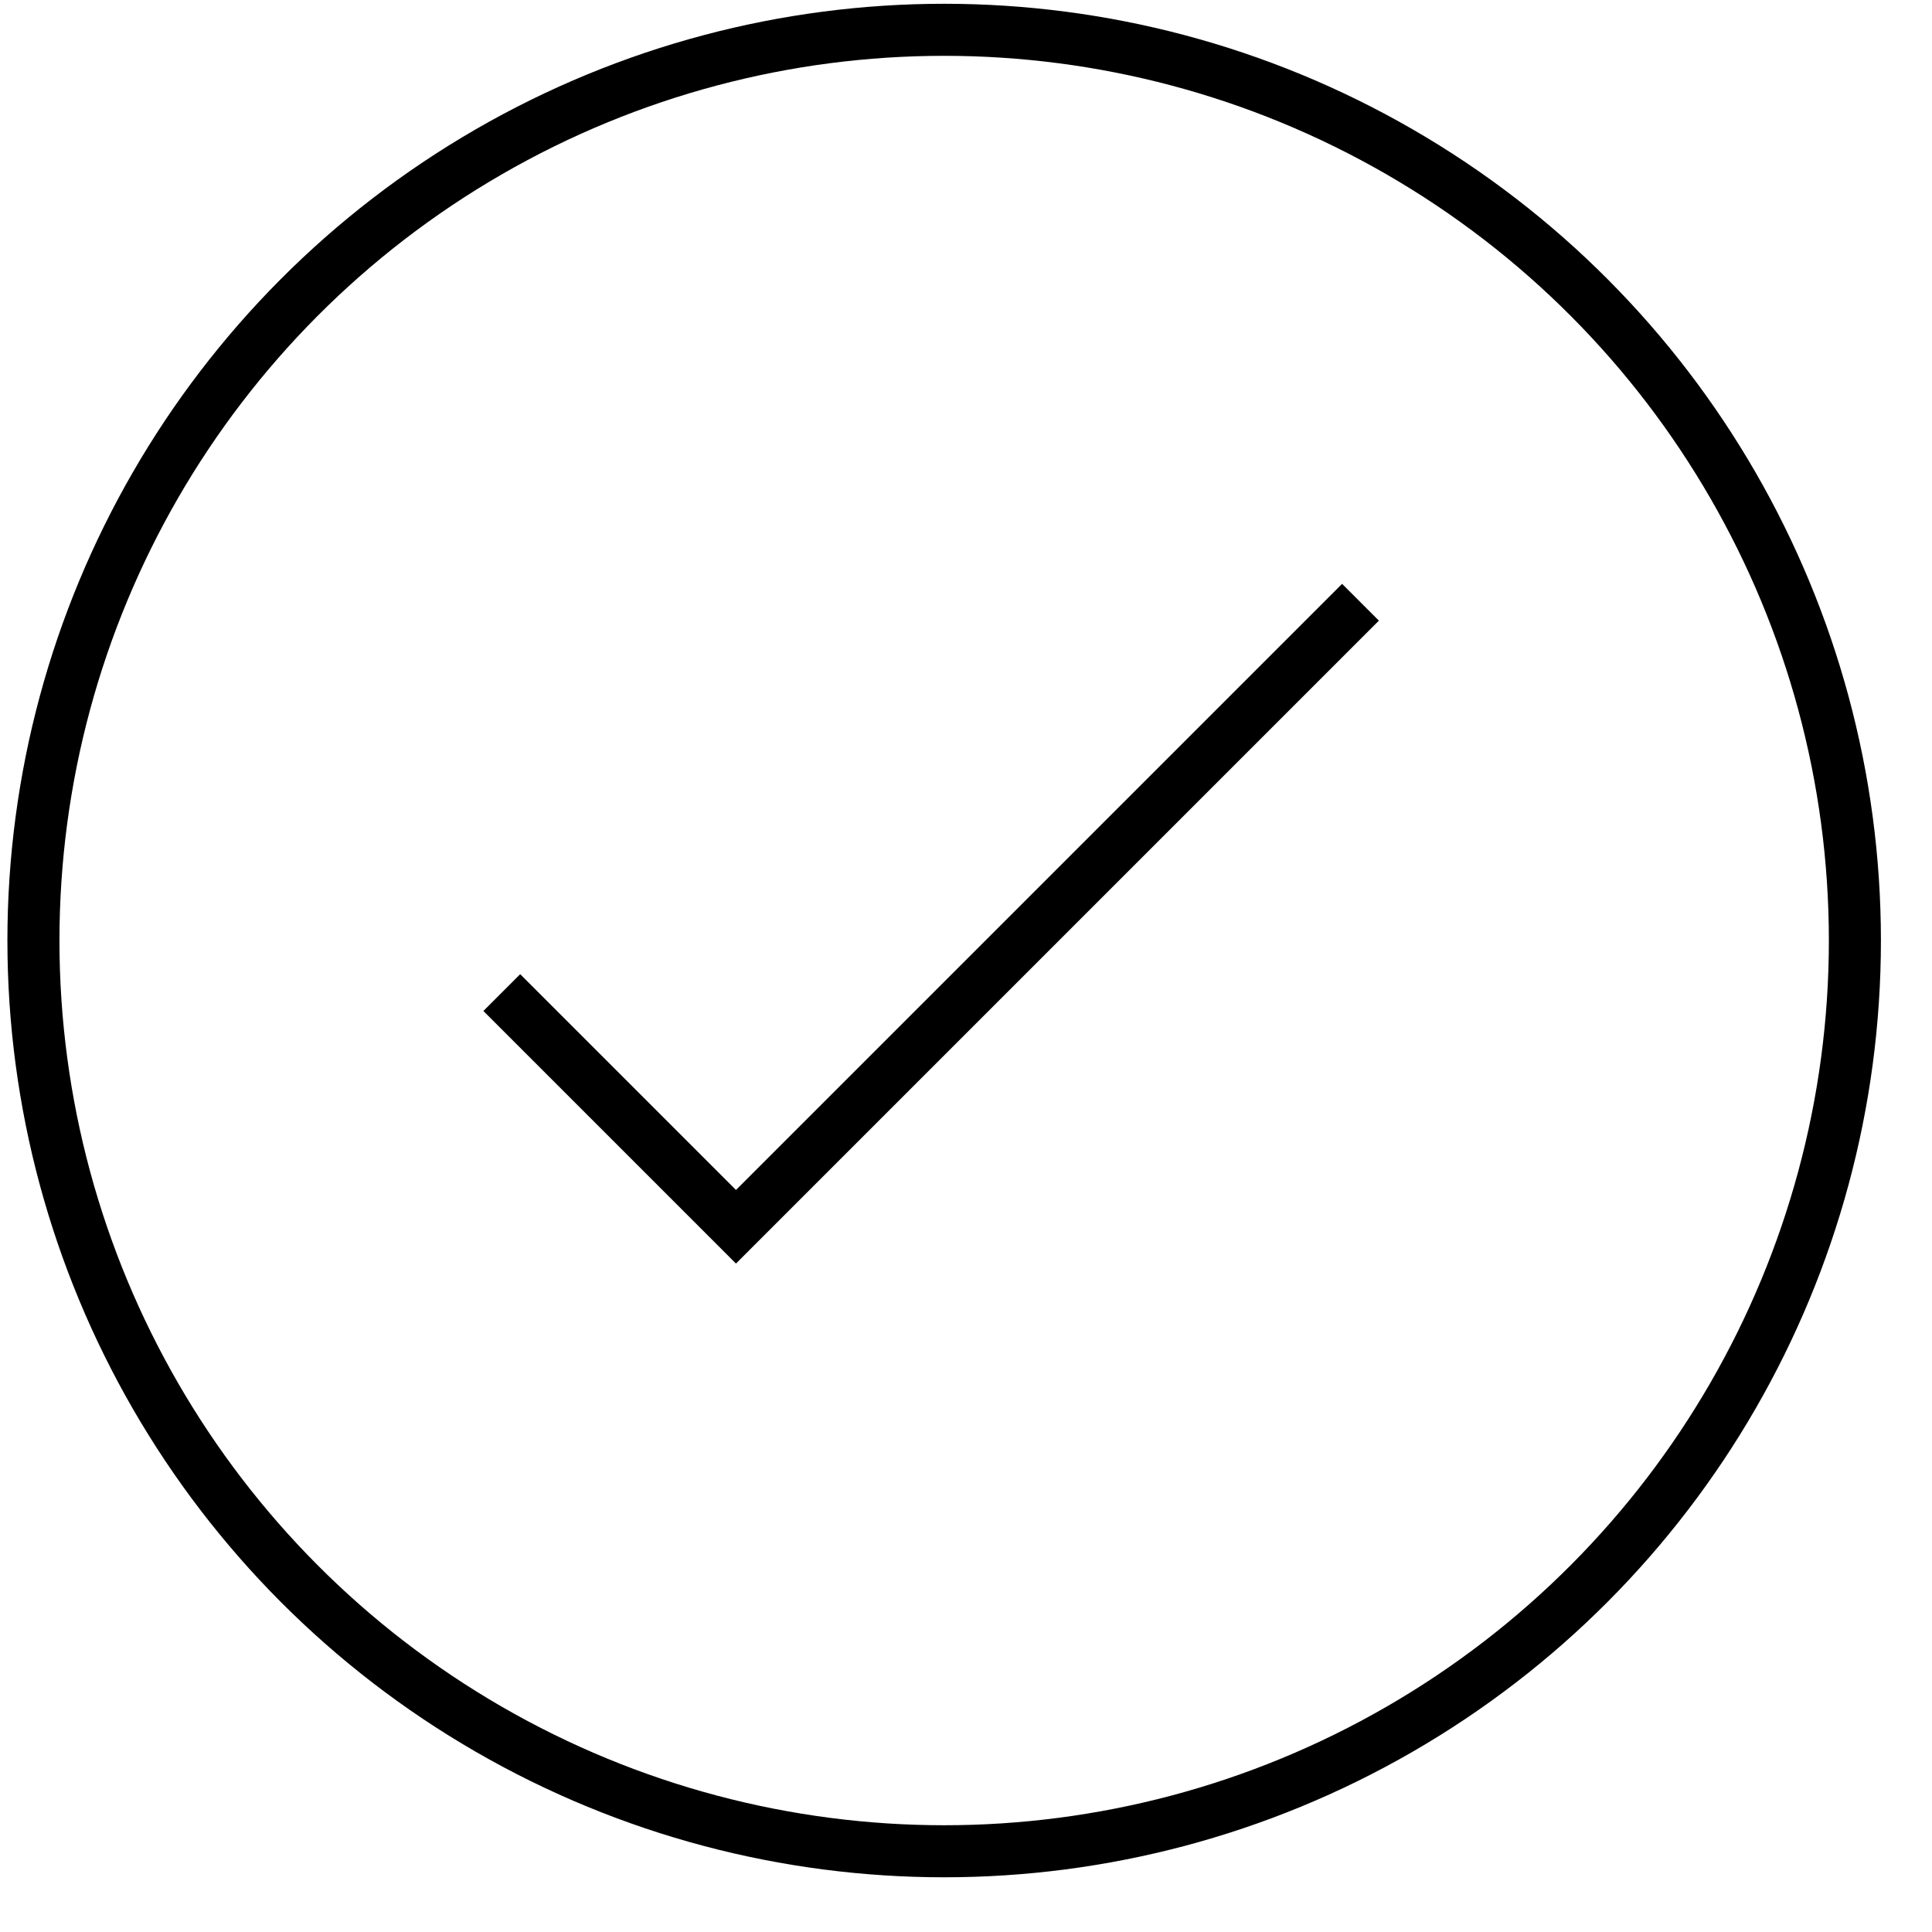 <svg width="33" height="33" viewBox="0 0 33 33" fill="none" xmlns="http://www.w3.org/2000/svg">
<circle cx="16.127" cy="16.065" r="15.556" stroke="black" stroke-width="0.889"/>
<path d="M8.571 16.954L12.571 20.954L23.238 10.287" stroke="black" stroke-width="0.889"/>
</svg>
